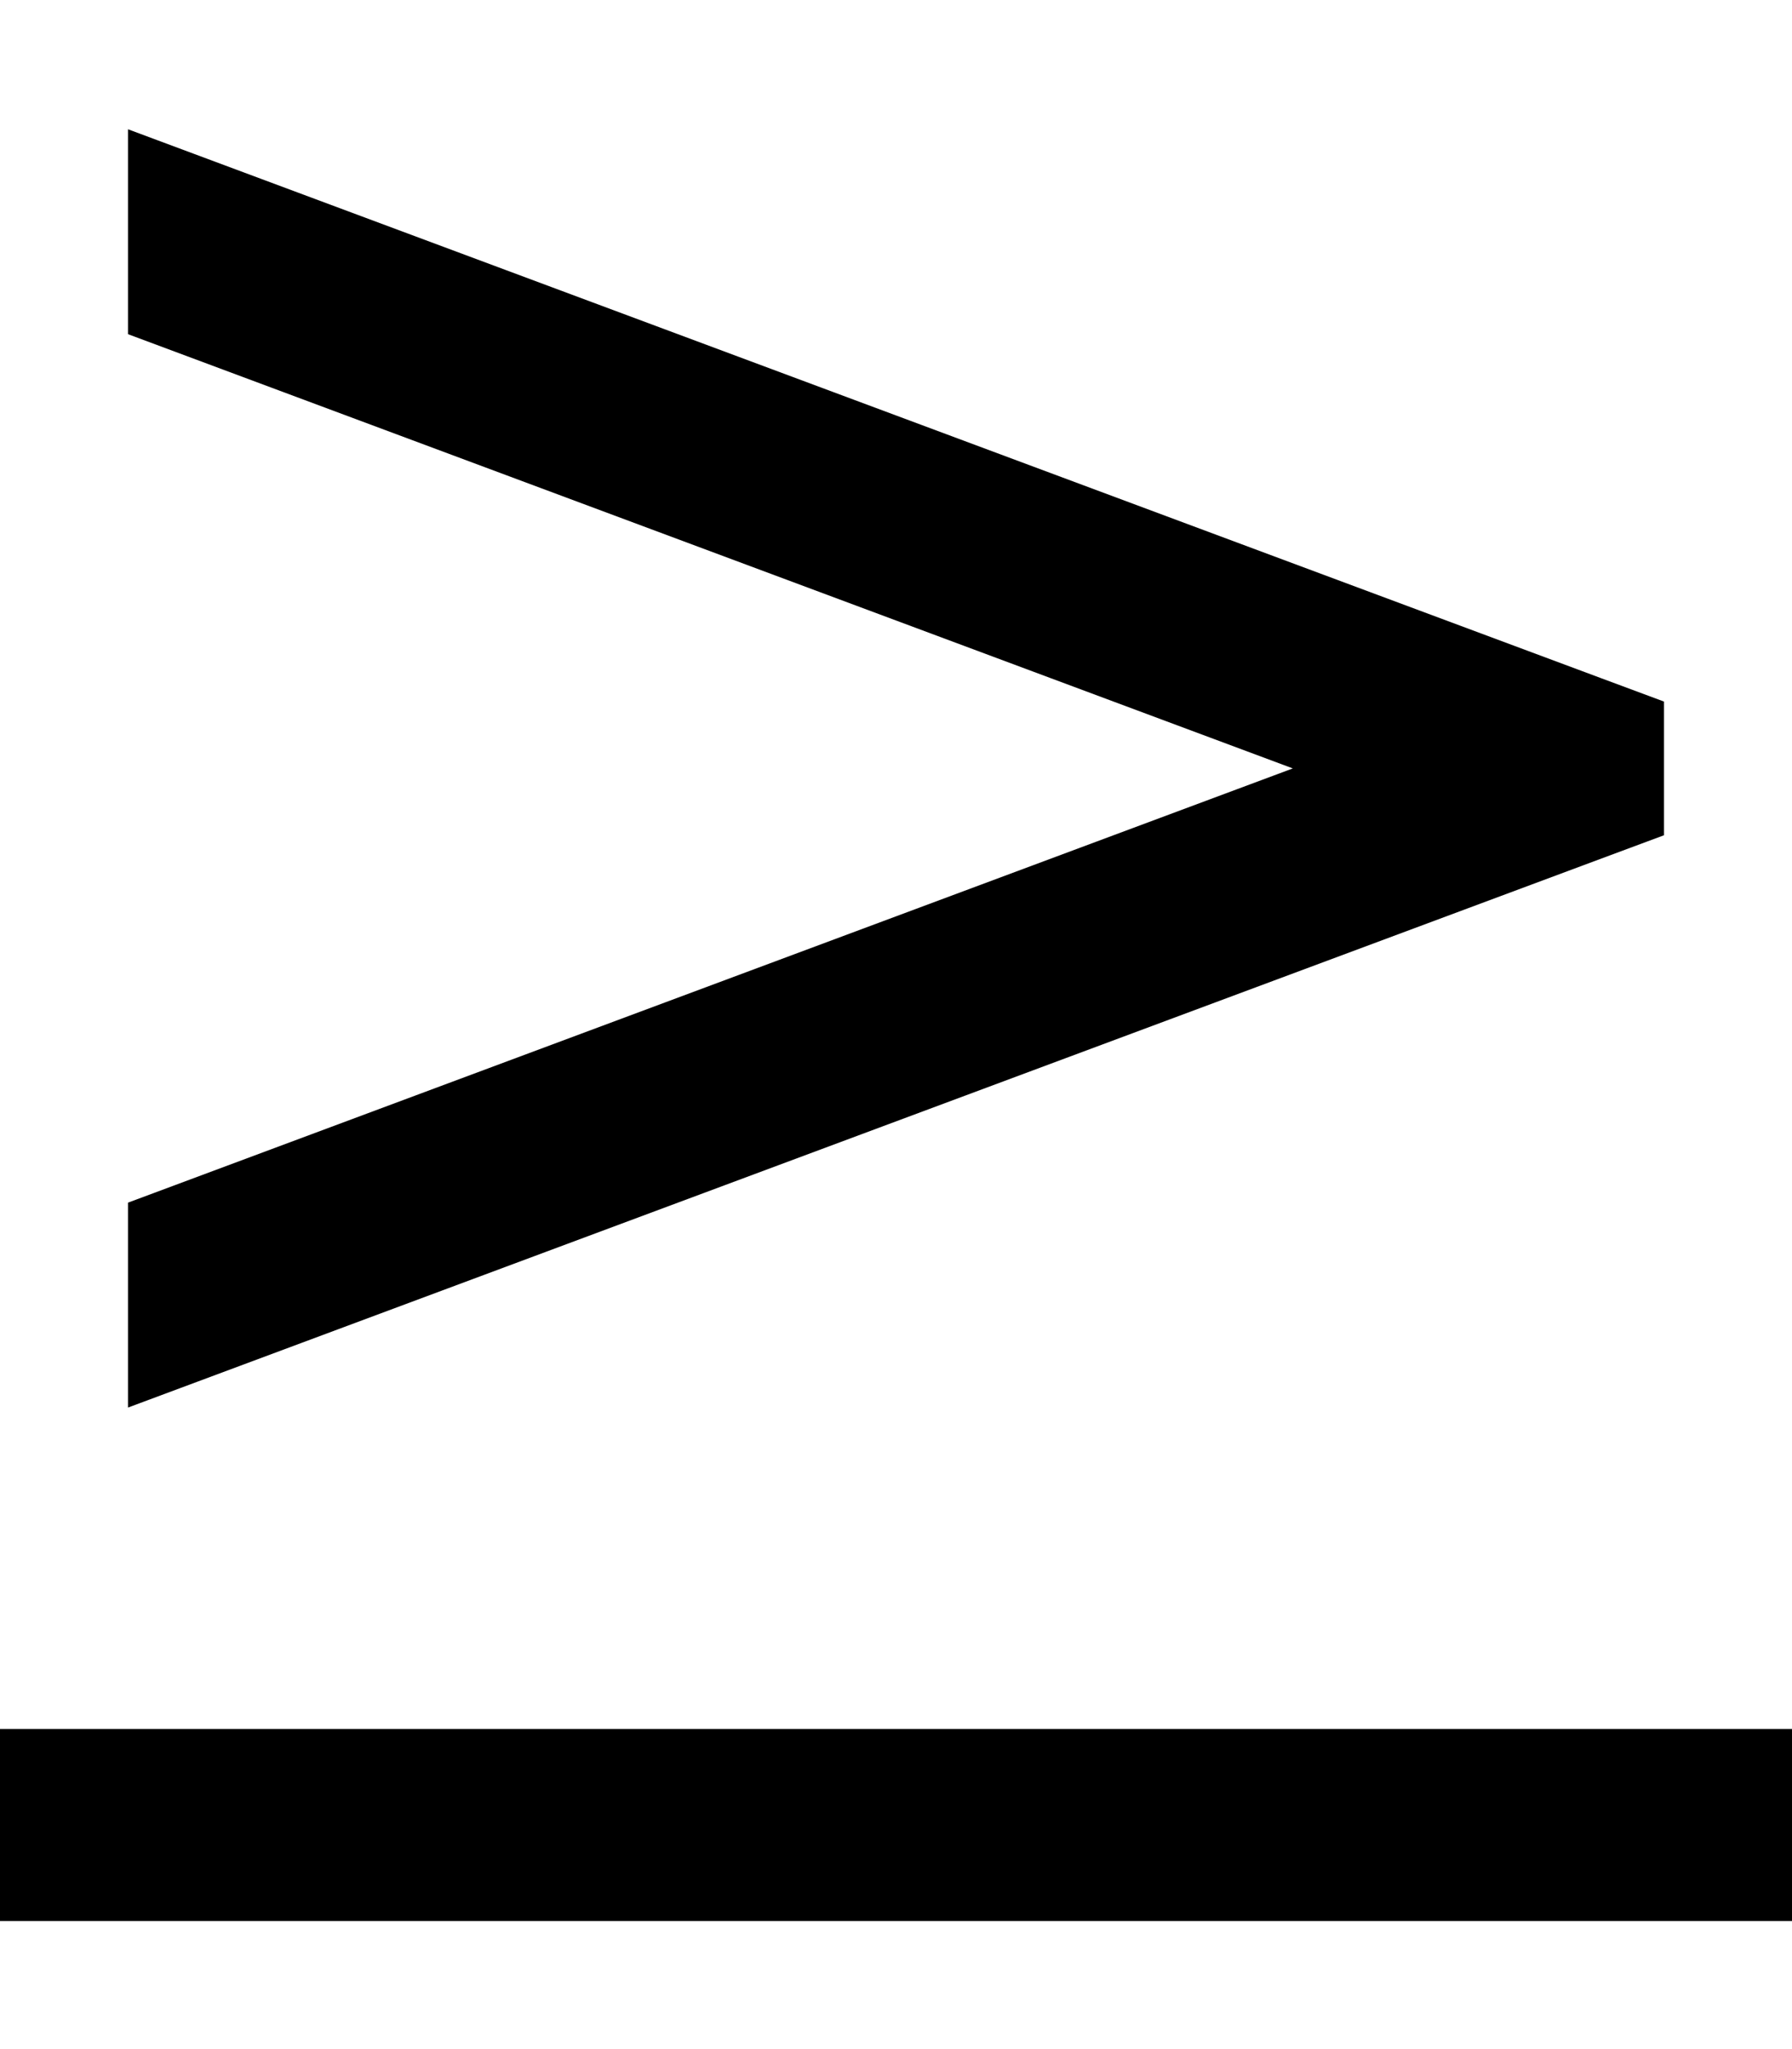 <svg xmlns="http://www.w3.org/2000/svg" viewBox="0 0 448 512"><!--! Font Awesome Pro 6.5.0 by @fontawesome - https://fontawesome.com License - https://fontawesome.com/license (Commercial License) Copyright 2023 Fonticons, Inc. --><path d="M400.4 169.5L32 32.3V83.5L323.2 192 32 300.5v51.2L400.4 214.5l15.6-5.8V175.3l-15.6-5.8zM424 432H24 0v48H24 424h24V432H424z"/></svg>